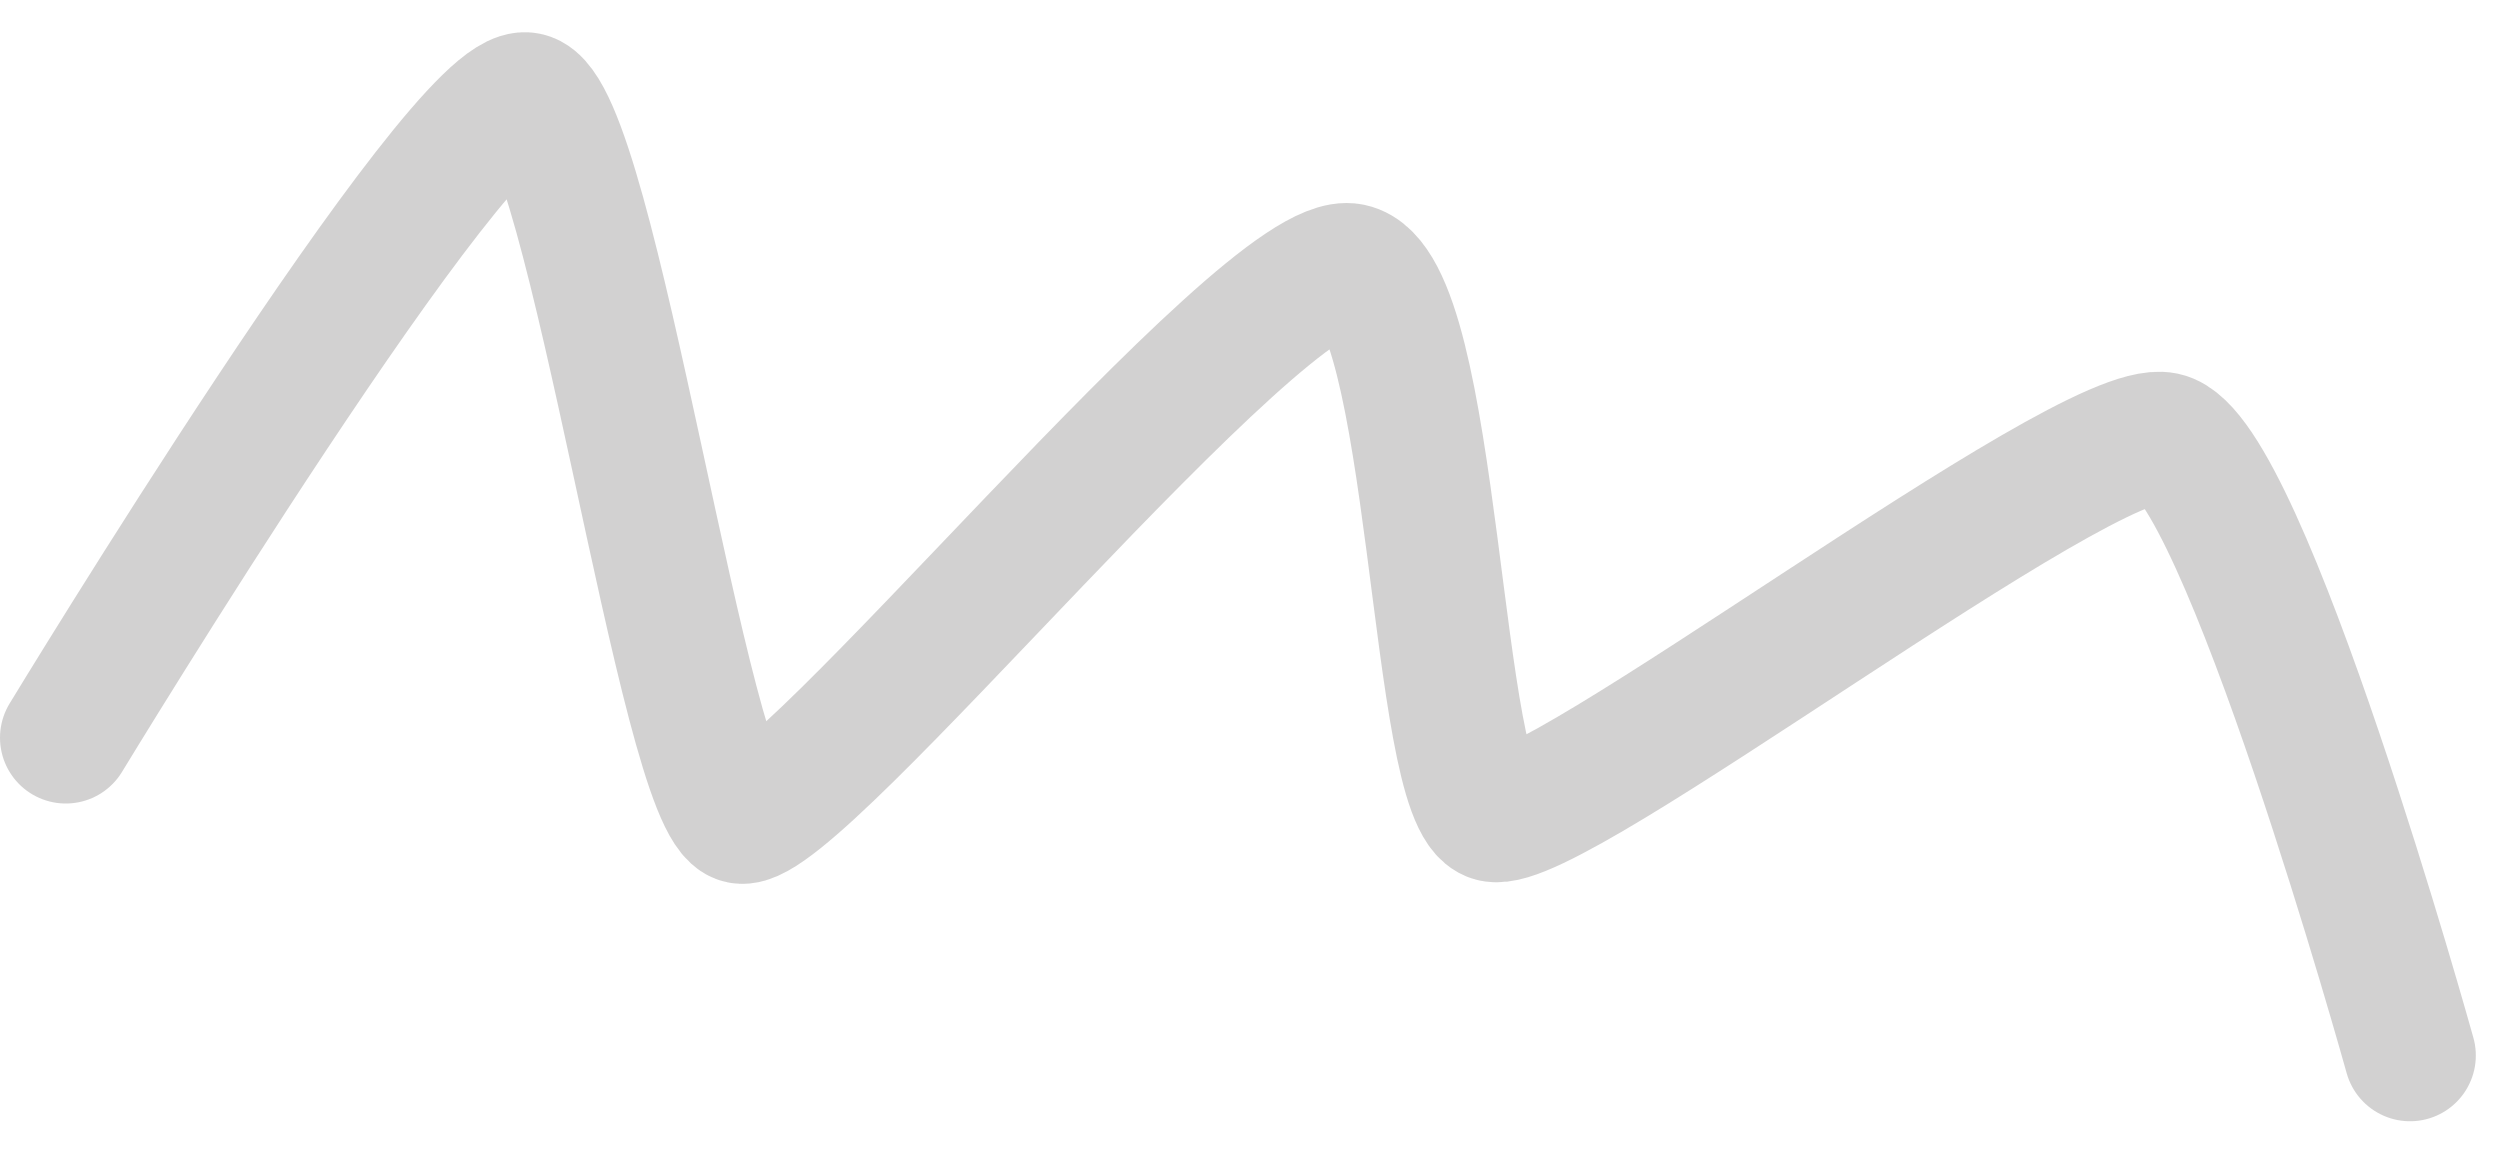 <svg width="76" height="35" viewBox="0 0 76 35" fill="none" xmlns="http://www.w3.org/2000/svg">
<path opacity="0.2" d="M2 22.427C2 22.427 14.051 2.578 16.018 2.986C17.986 3.395 20.814 24.511 22.516 24.864C24.217 25.217 38.458 7.644 41.064 8.184C43.67 8.725 43.593 24.327 45.379 24.808C47.165 25.289 63.398 12.819 65.79 13.316C68.183 13.813 73.265 32.086 73.265 32.086" stroke="#1E1A1C" stroke-width="4" stroke-linecap="round"/>
</svg>
